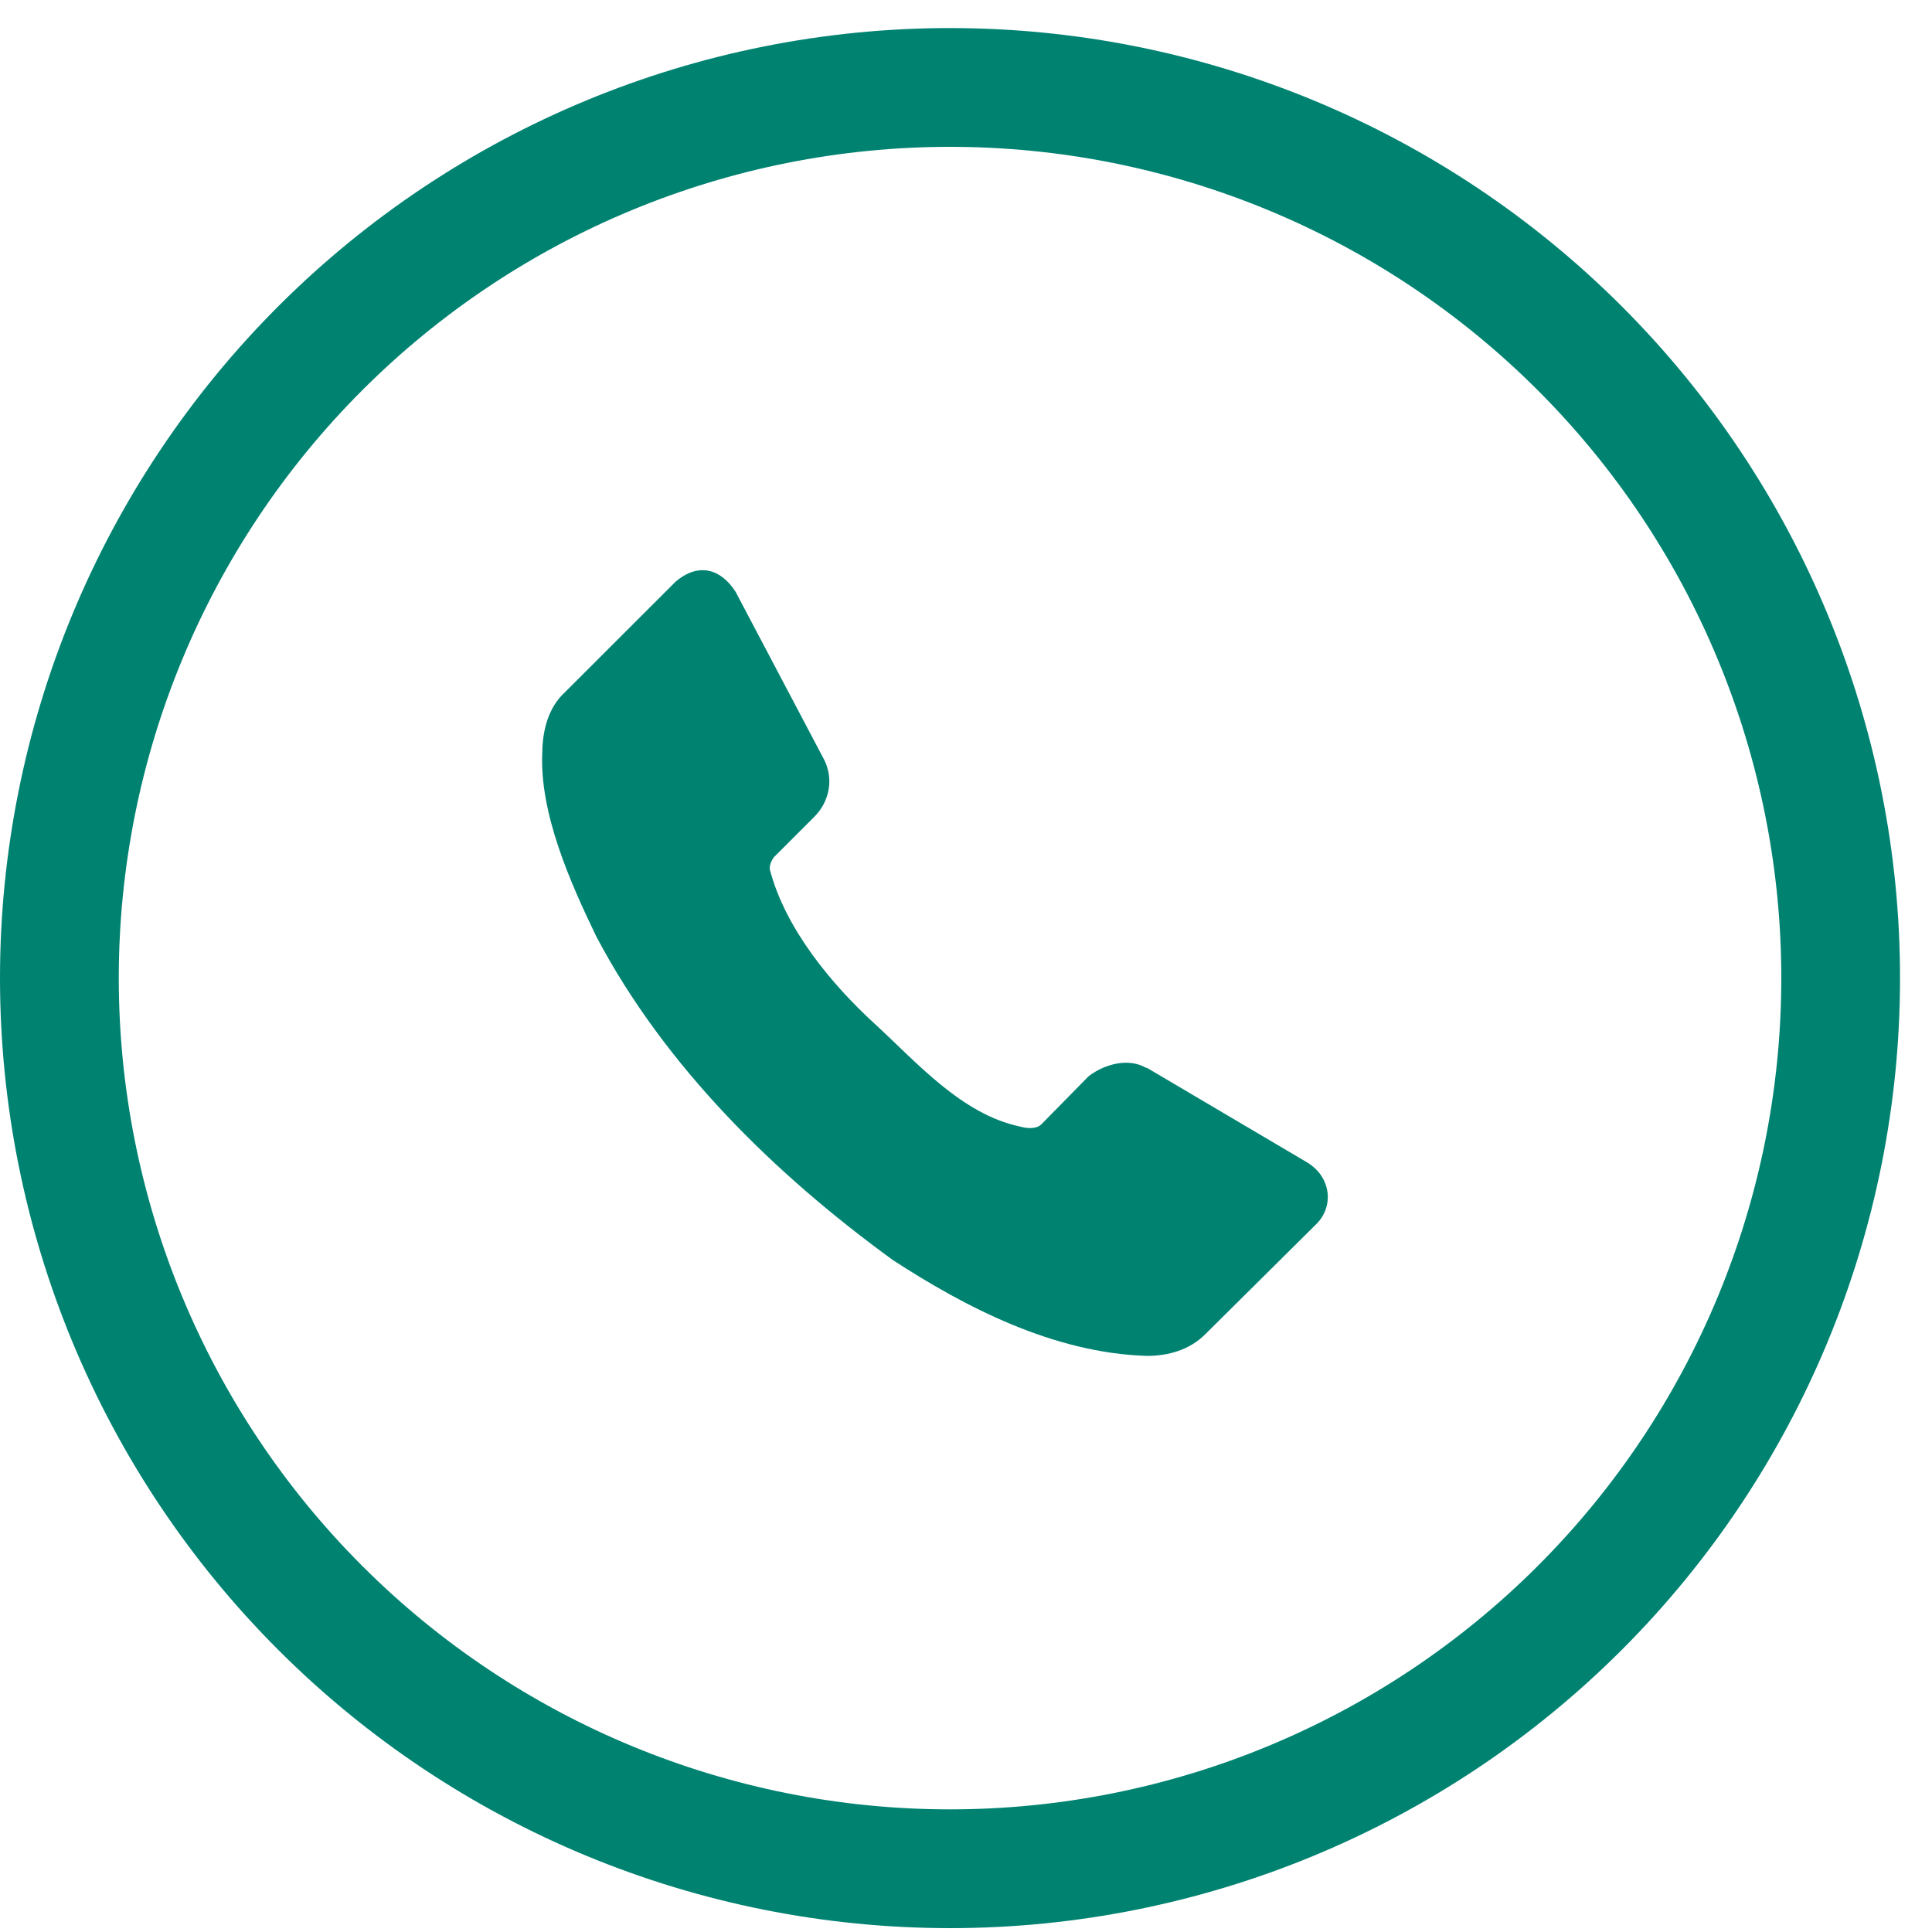 <svg width="42" height="42" viewBox="0 0 42 42" fill="none" xmlns="http://www.w3.org/2000/svg">
<path d="M20.653 0.61C26.13 0.61 31.383 2.786 35.256 6.659C39.129 10.533 41.305 15.786 41.305 21.263C41.305 26.741 39.129 31.994 35.256 35.867C31.383 39.74 26.13 41.916 20.653 41.916C15.175 41.916 9.922 39.74 6.049 35.867C2.176 31.994 0 26.741 0 21.263C0 15.786 2.176 10.533 6.049 6.659C9.922 2.786 15.175 0.61 20.653 0.61ZM20.653 3.192C15.86 3.192 11.263 5.096 7.874 8.485C4.485 11.874 2.582 16.47 2.582 21.263C2.582 26.056 4.485 30.652 7.874 34.041C11.263 37.43 15.86 39.334 20.653 39.334C25.445 39.334 30.042 37.43 33.431 34.041C36.82 30.652 38.724 26.056 38.724 21.263C38.724 16.47 36.82 11.874 33.431 8.485C30.042 5.096 25.445 3.192 20.653 3.192Z" fill="#008271"/>
<path d="M28.628 26.598L26.22 28.987C25.864 29.352 25.393 29.475 24.934 29.476C22.905 29.415 20.987 28.418 19.412 27.394C16.827 25.514 14.455 23.182 12.966 20.364C12.395 19.182 11.725 17.674 11.789 16.355C11.795 15.859 11.929 15.372 12.278 15.052L14.686 12.646C15.186 12.22 15.67 12.367 15.99 12.863L17.927 16.536C18.131 16.971 18.014 17.438 17.71 17.749L16.823 18.636C16.768 18.711 16.733 18.796 16.732 18.889C17.072 20.206 18.103 21.42 19.014 22.255C19.924 23.09 20.903 24.222 22.173 24.49C22.33 24.534 22.522 24.549 22.635 24.445L23.667 23.395C24.023 23.125 24.536 22.994 24.916 23.214H24.934L28.428 25.277C28.942 25.599 28.995 26.22 28.628 26.598Z" fill="#008271"/>
</svg>
